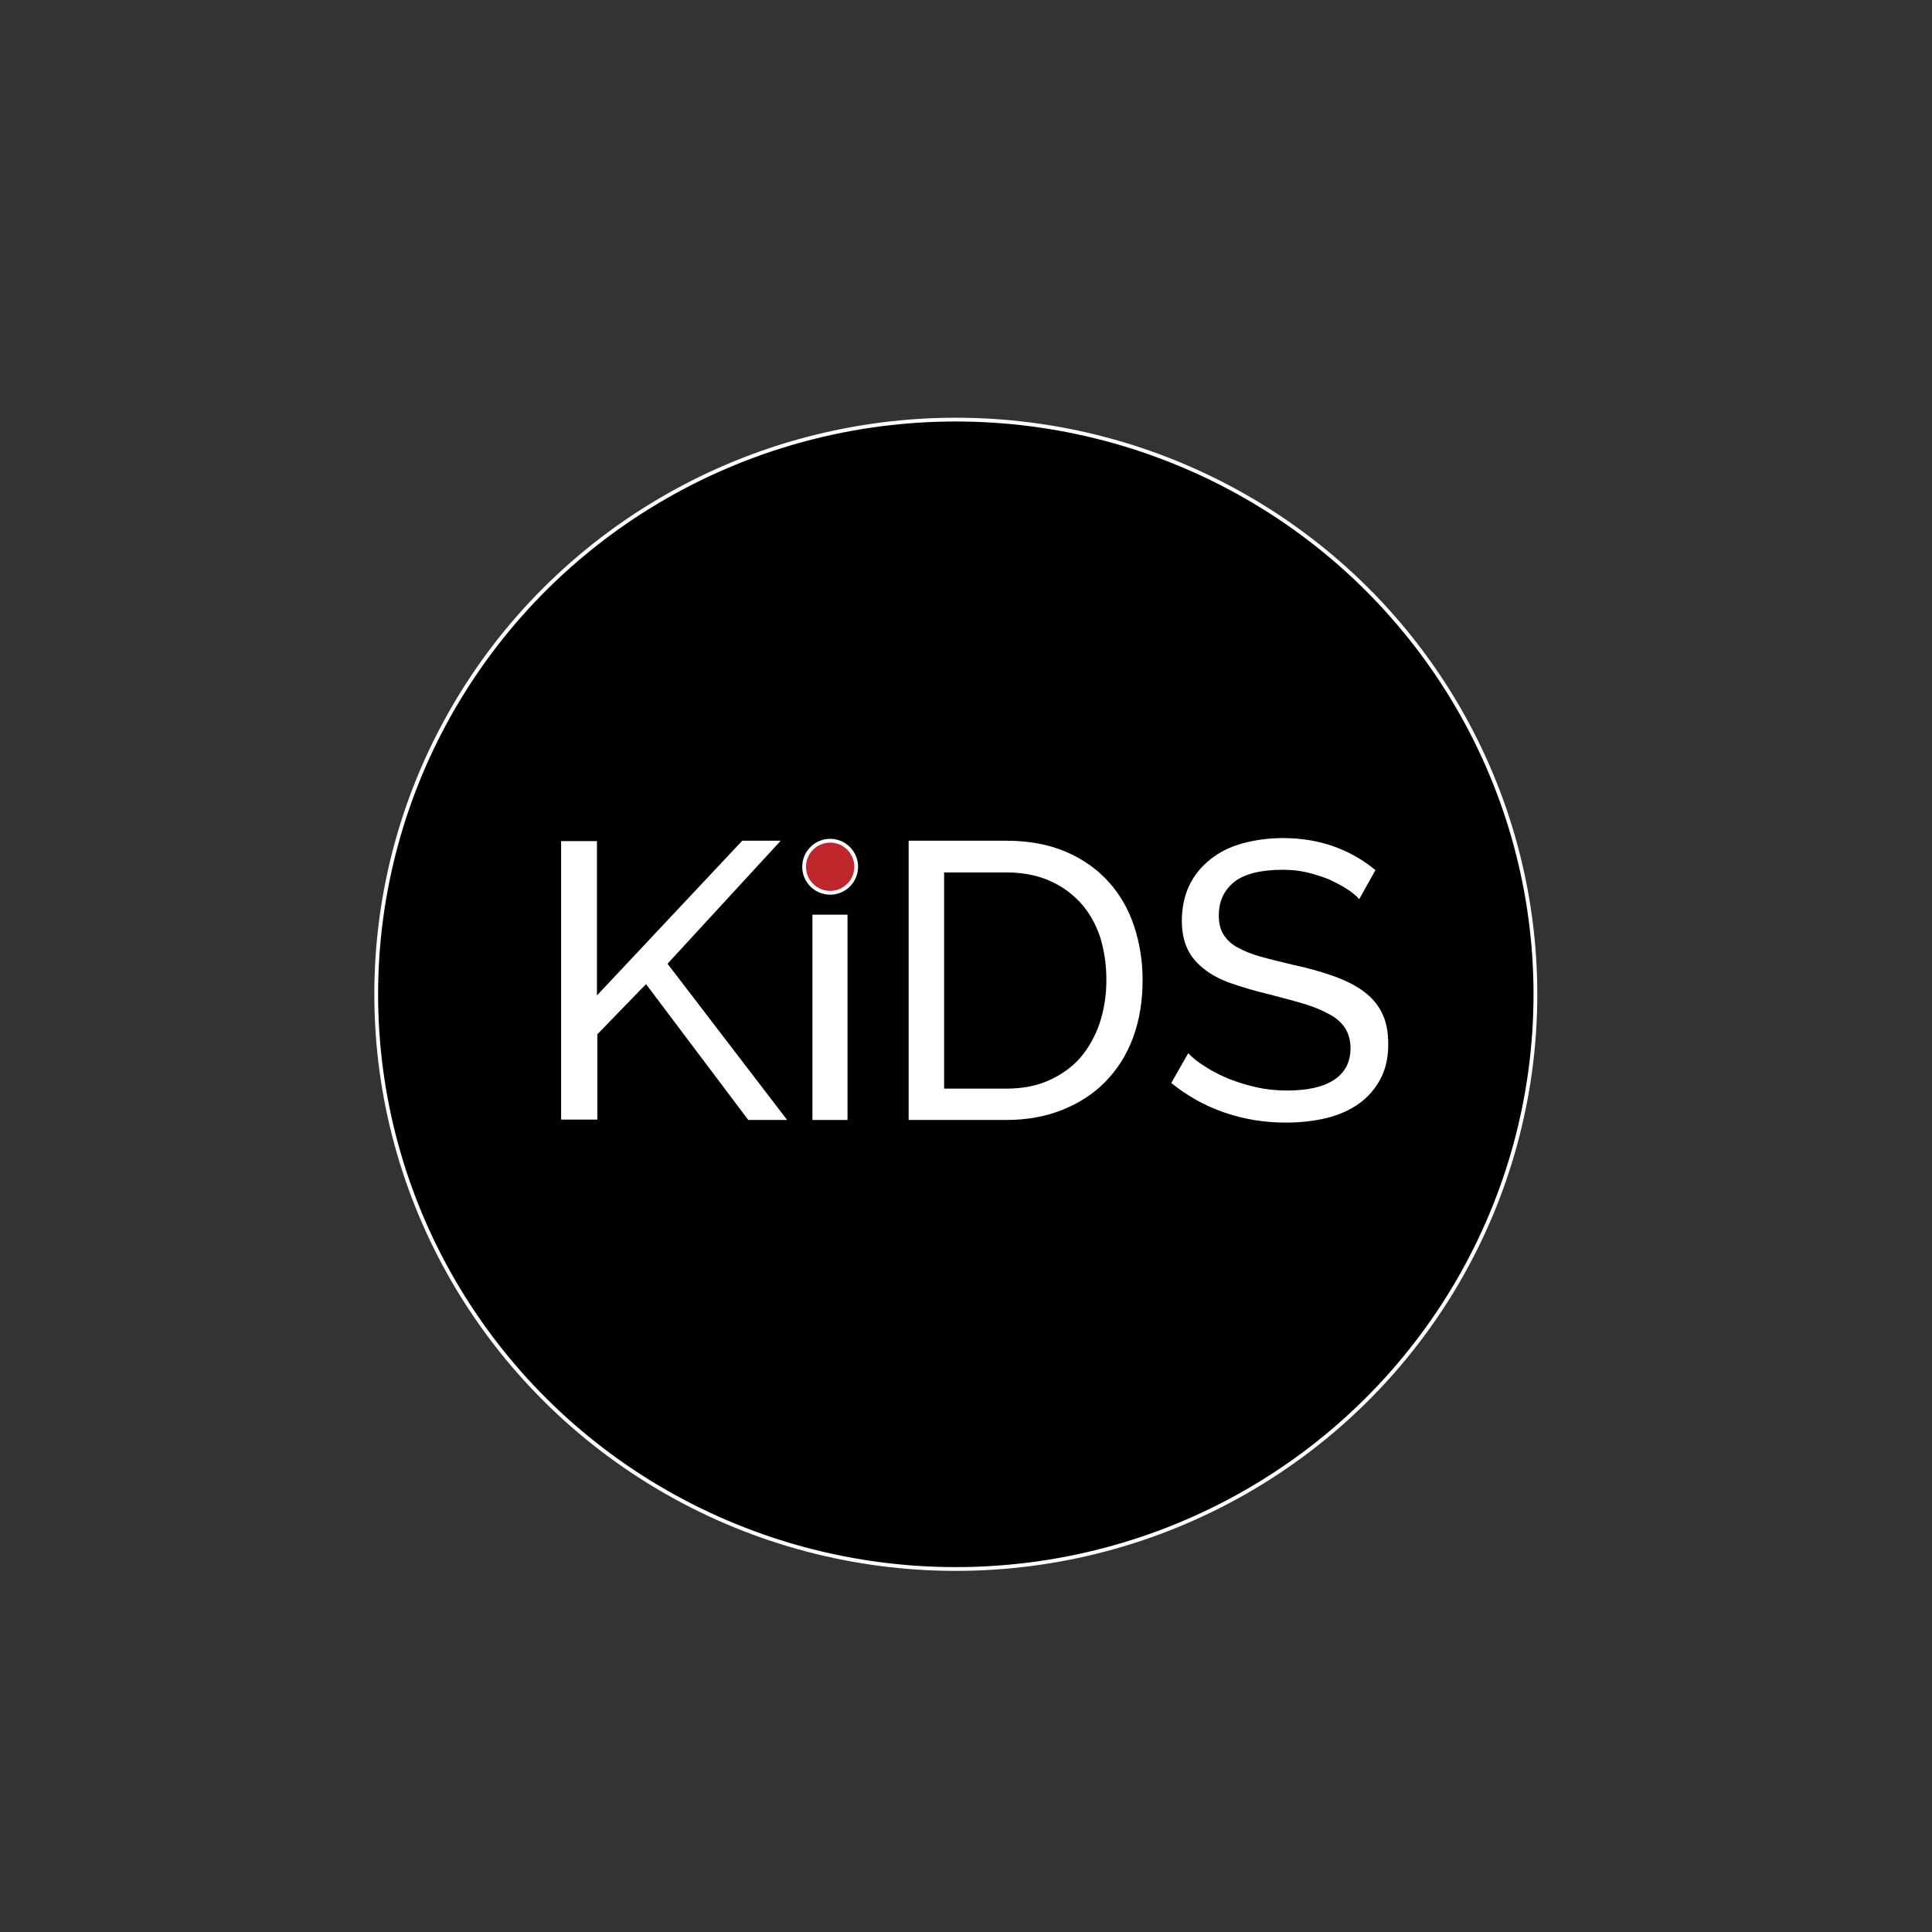 <?xml version="1.0" encoding="utf-8"?>
<!-- Generator: Adobe Illustrator 26.0.1, SVG Export Plug-In . SVG Version: 6.00 Build 0)  -->
<svg version="1.1" id="Layer_1" xmlns="http://www.w3.org/2000/svg" xmlns:xlink="http://www.w3.org/1999/xlink" x="0px" y="0px"
	 viewBox="0 0 512 512" style="enable-background:new 0 0 512 512;" xml:space="preserve">
<rect x="0" y="0" width="512" height="512" fill="#333333" stroke="none"/>
<style type="text/css">
	.st0{stroke:#FFFFFF;stroke-miterlimit:10;}
	.st1{fill:#FFFFFF;}
	.st2{fill:#C0272D;stroke:#FFFFFF;stroke-miterlimit:10;}
</style>
<ellipse class="st0" cx="253.3" cy="263.5" rx="153.6" ry="152.3"/>
<g>
	<g>
		<path class="st1" d="M148.7,296.8v-73.9h9.5v40.9l38.5-41h10.2l-30,32.6l31.7,41.4h-10.3l-27.1-36l-12.9,13.3v22.6H148.7z"/>
		<path class="st1" d="M215.3,296.8v-54.4h9.3v54.4H215.3z"/>
		<path class="st1" d="M240.8,296.8v-74h25.9c6,0,11.2,1,15.7,2.9c4.5,1.9,8.3,4.6,11.3,7.9c3,3.3,5.3,7.2,6.8,11.7
			c1.5,4.5,2.3,9.3,2.3,14.3c0,5.6-0.8,10.7-2.5,15.3c-1.7,4.6-4.1,8.4-7.3,11.7s-7,5.7-11.4,7.5c-4.5,1.8-9.4,2.7-14.9,2.7H240.8z
			 M293.2,259.7c0-4.2-0.6-8-1.7-11.5c-1.2-3.5-2.9-6.5-5.2-9c-2.3-2.5-5.1-4.5-8.4-5.9c-3.3-1.4-7-2.1-11.3-2.1h-16.4v57.3h16.4
			c4.3,0,8.1-0.7,11.4-2.2c3.3-1.5,6.1-3.5,8.3-6c2.2-2.6,3.9-5.6,5.1-9.1C292.6,267.6,293.2,263.8,293.2,259.7z"/>
		<path class="st1" d="M360.2,238.3c-0.8-1-2-1.9-3.4-2.8c-1.4-0.9-3-1.7-4.7-2.5c-1.8-0.7-3.7-1.3-5.7-1.8
			c-2.1-0.5-4.2-0.7-6.5-0.7c-5.8,0-10.1,1.1-12.8,3.2c-2.7,2.2-4.1,5.1-4.1,8.9c0,2,0.4,3.7,1.2,5c0.8,1.3,2,2.5,3.6,3.4
			c1.6,0.9,3.7,1.8,6.2,2.5c2.5,0.7,5.4,1.4,8.7,2.2c3.9,0.8,7.3,1.8,10.5,2.9c3.1,1.1,5.8,2.4,8,4c2.2,1.6,3.9,3.5,5,5.8
			c1.2,2.3,1.7,5.1,1.7,8.4c0,3.5-0.7,6.6-2.1,9.2c-1.4,2.6-3.3,4.8-5.7,6.5c-2.4,1.7-5.3,3-8.6,3.8c-3.3,0.8-6.9,1.2-10.7,1.2
			c-5.8,0-11.2-0.9-16.4-2.7c-5.2-1.8-9.8-4.4-14-7.8l4.5-7.9c1.1,1.2,2.6,2.4,4.4,3.5c1.8,1.2,3.8,2.2,6.1,3.2
			c2.3,0.9,4.7,1.7,7.4,2.3c2.6,0.6,5.4,0.9,8.3,0.9c5.3,0,9.5-0.9,12.4-2.8c2.9-1.9,4.4-4.7,4.4-8.4c0-2.1-0.5-3.8-1.4-5.3
			c-0.9-1.4-2.3-2.7-4.2-3.7c-1.8-1-4.1-2-6.8-2.8c-2.7-0.8-5.8-1.6-9.2-2.5c-3.8-0.9-7.1-1.9-10-2.9c-2.9-1-5.3-2.3-7.2-3.8
			c-1.9-1.5-3.4-3.2-4.4-5.3c-1-2.1-1.5-4.6-1.5-7.5c0-3.5,0.7-6.7,2-9.4c1.3-2.7,3.2-5,5.6-6.9c2.4-1.9,5.2-3.3,8.5-4.2
			c3.3-0.9,6.9-1.4,10.7-1.4c5,0,9.6,0.8,13.7,2.3c4.1,1.5,7.7,3.6,10.8,6.2L360.2,238.3z"/>
	</g>
	<ellipse class="st2" cx="220" cy="229.7" rx="6.9" ry="6.9"/>
</g>
</svg>
